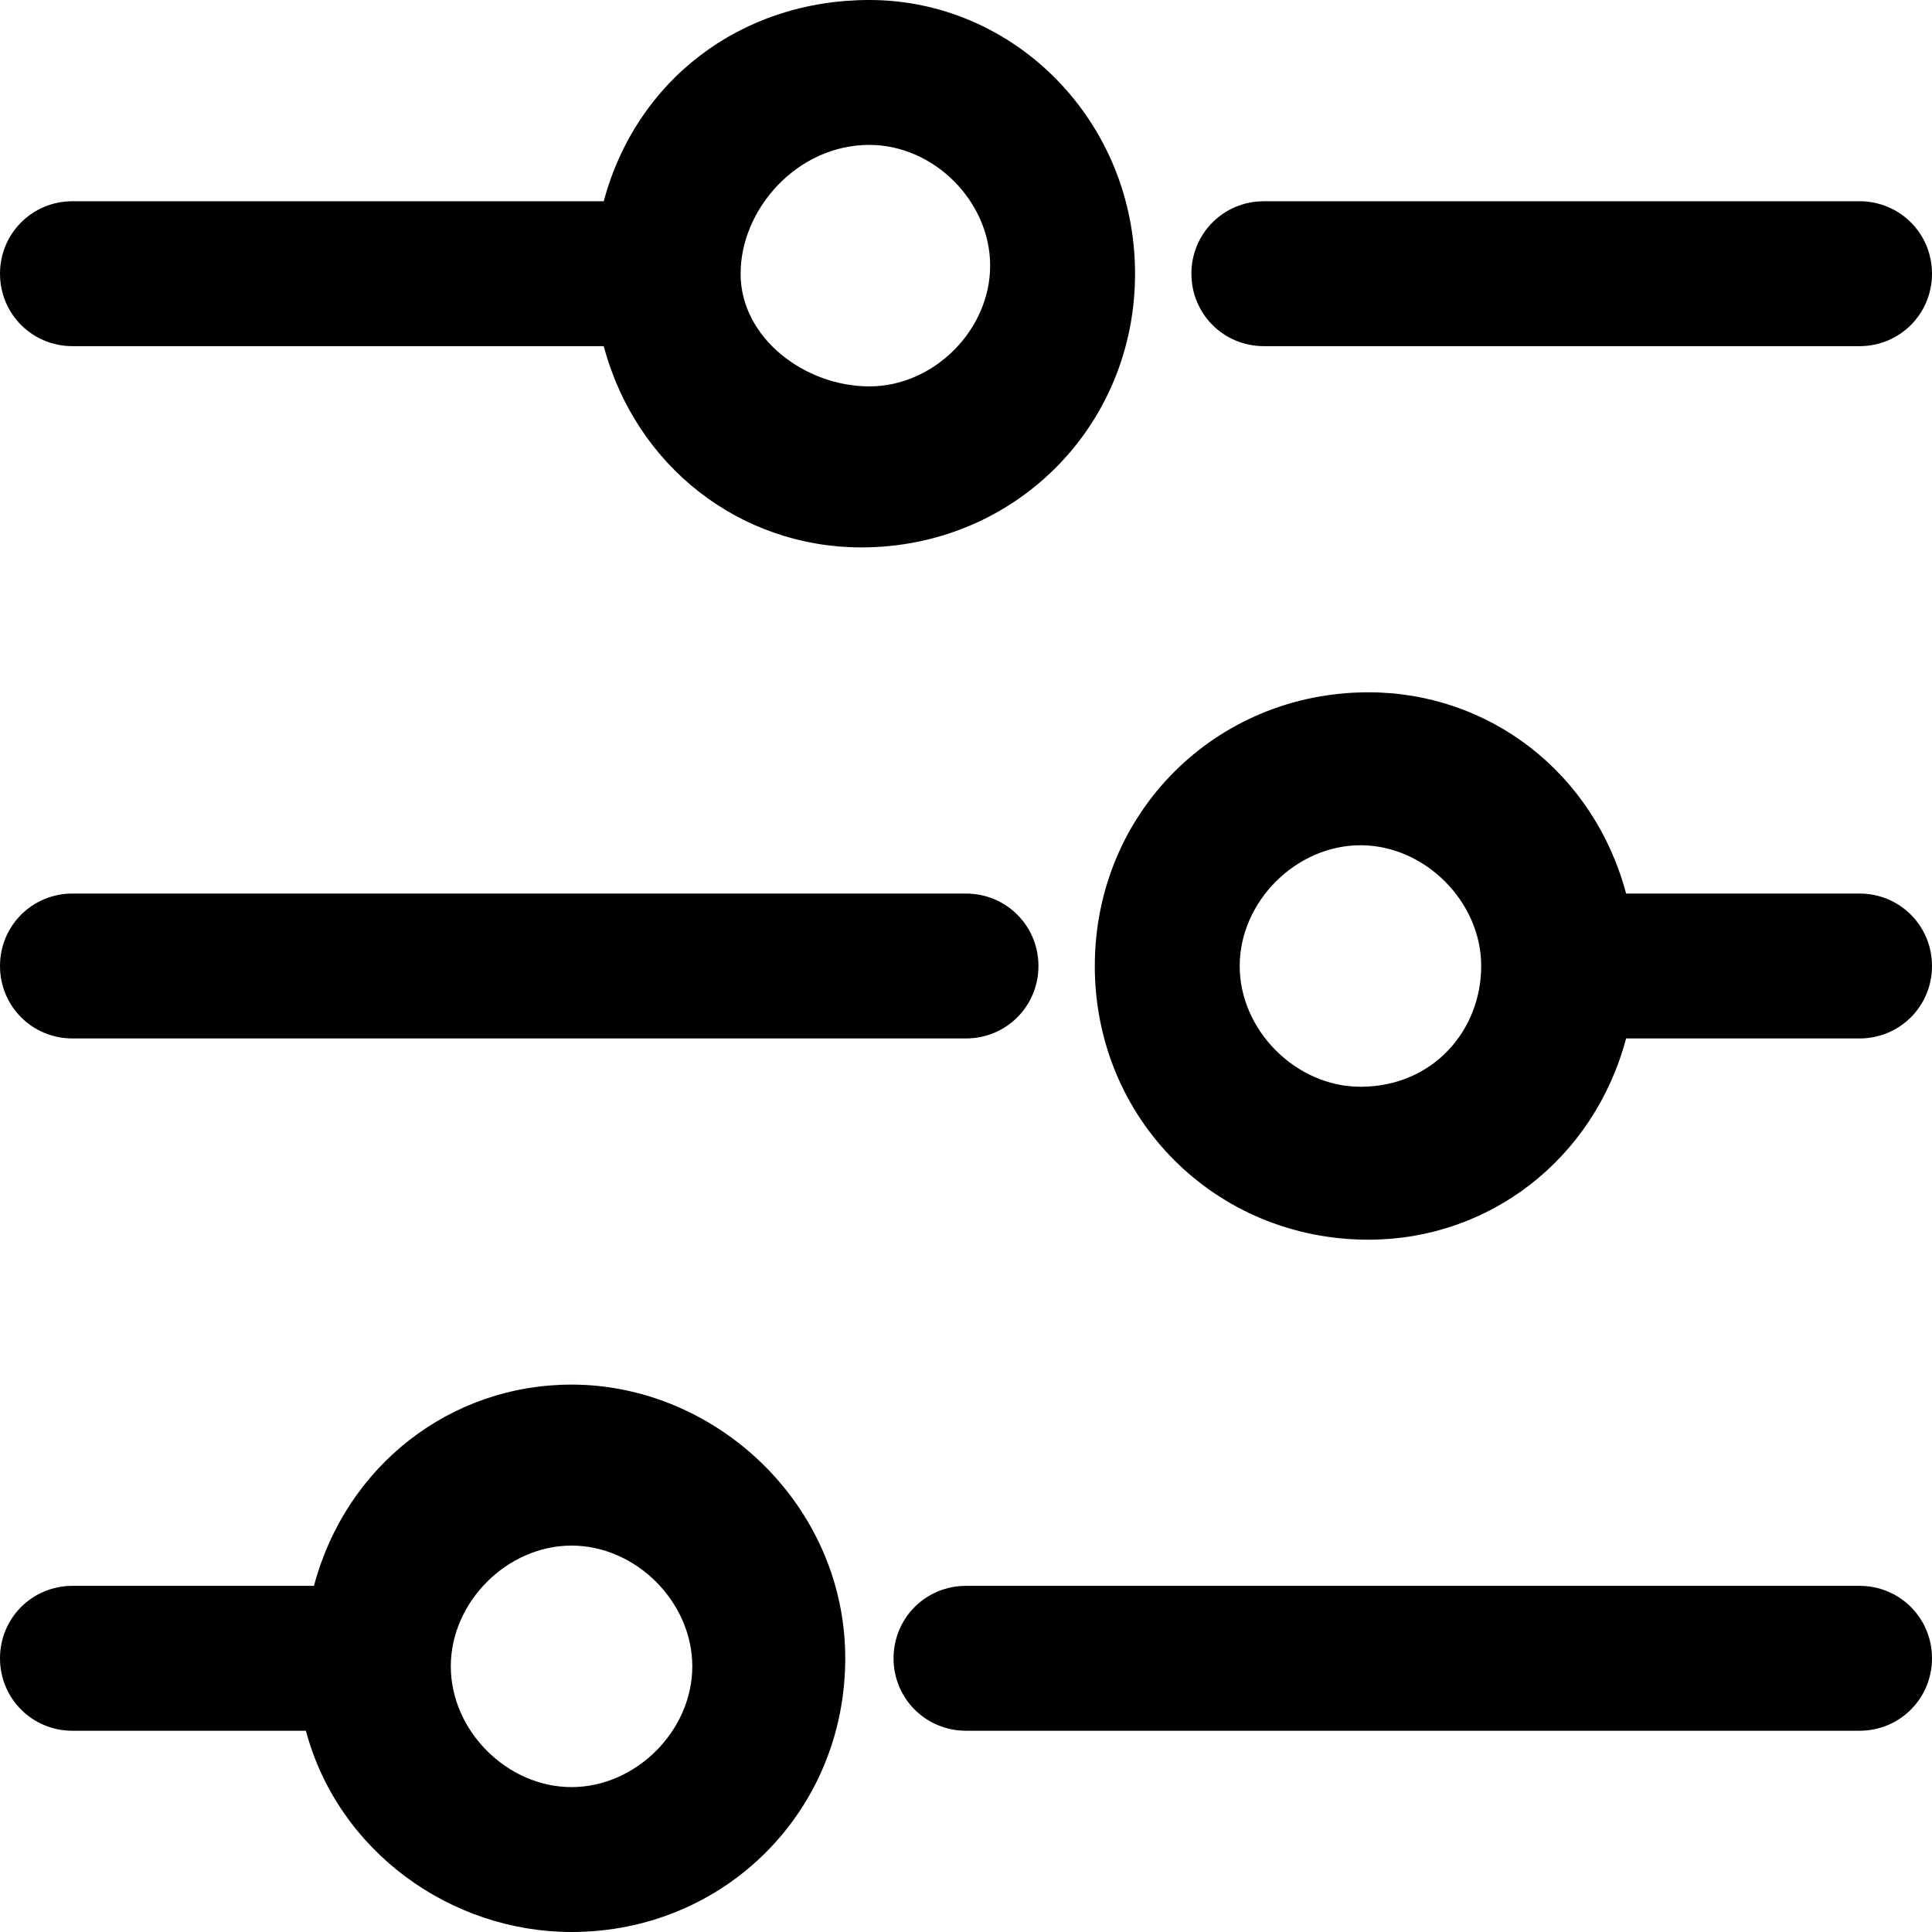 <svg xmlns="http://www.w3.org/2000/svg" xml:space="preserve" viewBox="0 0 24 24" width="24" height="24">
	<path d="M7.1 17.2c-1.5 0-2.8 1-3.2 2.5h-3c-.5 0-.9.4-.9.9s.4.9.9.9h2.9C4.2 23 5.6 24 7.1 24c1.9 0 3.4-1.5 3.4-3.4s-1.6-3.4-3.4-3.4m0 5c-.8 0-1.5-.7-1.5-1.5s.7-1.5 1.5-1.5 1.5.7 1.5 1.5-.7 1.5-1.5 1.5M.9 12.9H12c.5 0 .9-.4.9-.9s-.4-.9-.9-.9H.9c-.5 0-.9.4-.9.9s.4.9.9.9M23.1 19.7H12c-.5 0-.9.4-.9.9s.4.9.9.9h11.1c.5 0 .9-.4.9-.9s-.4-.9-.9-.9M.9 4.3h6.6c.4 1.5 1.7 2.5 3.2 2.5 1.9 0 3.4-1.5 3.4-3.4S12.6 0 10.8 0C9.2 0 7.9 1 7.5 2.5H.9c-.5 0-.9.4-.9.9s.4.9.9.9m9.9-2.5c.8 0 1.5.7 1.5 1.5s-.7 1.5-1.5 1.5-1.6-.6-1.6-1.4.7-1.6 1.6-1.6M23.1 11.1h-2.9c-.4-1.5-1.7-2.5-3.2-2.5-1.9 0-3.4 1.5-3.4 3.4s1.5 3.4 3.4 3.4c1.5 0 2.8-1 3.2-2.5h2.9c.5 0 .9-.4.9-.9s-.4-.9-.9-.9m-6.2 2.4c-.8 0-1.5-.7-1.5-1.5s.7-1.5 1.5-1.5 1.5.7 1.5 1.5-.6 1.5-1.5 1.5M15.7 4.3h7.4c.5 0 .9-.4.9-.9s-.4-.9-.9-.9h-7.4c-.5 0-.9.4-.9.9s.4.9.9.9"/>
</svg>
